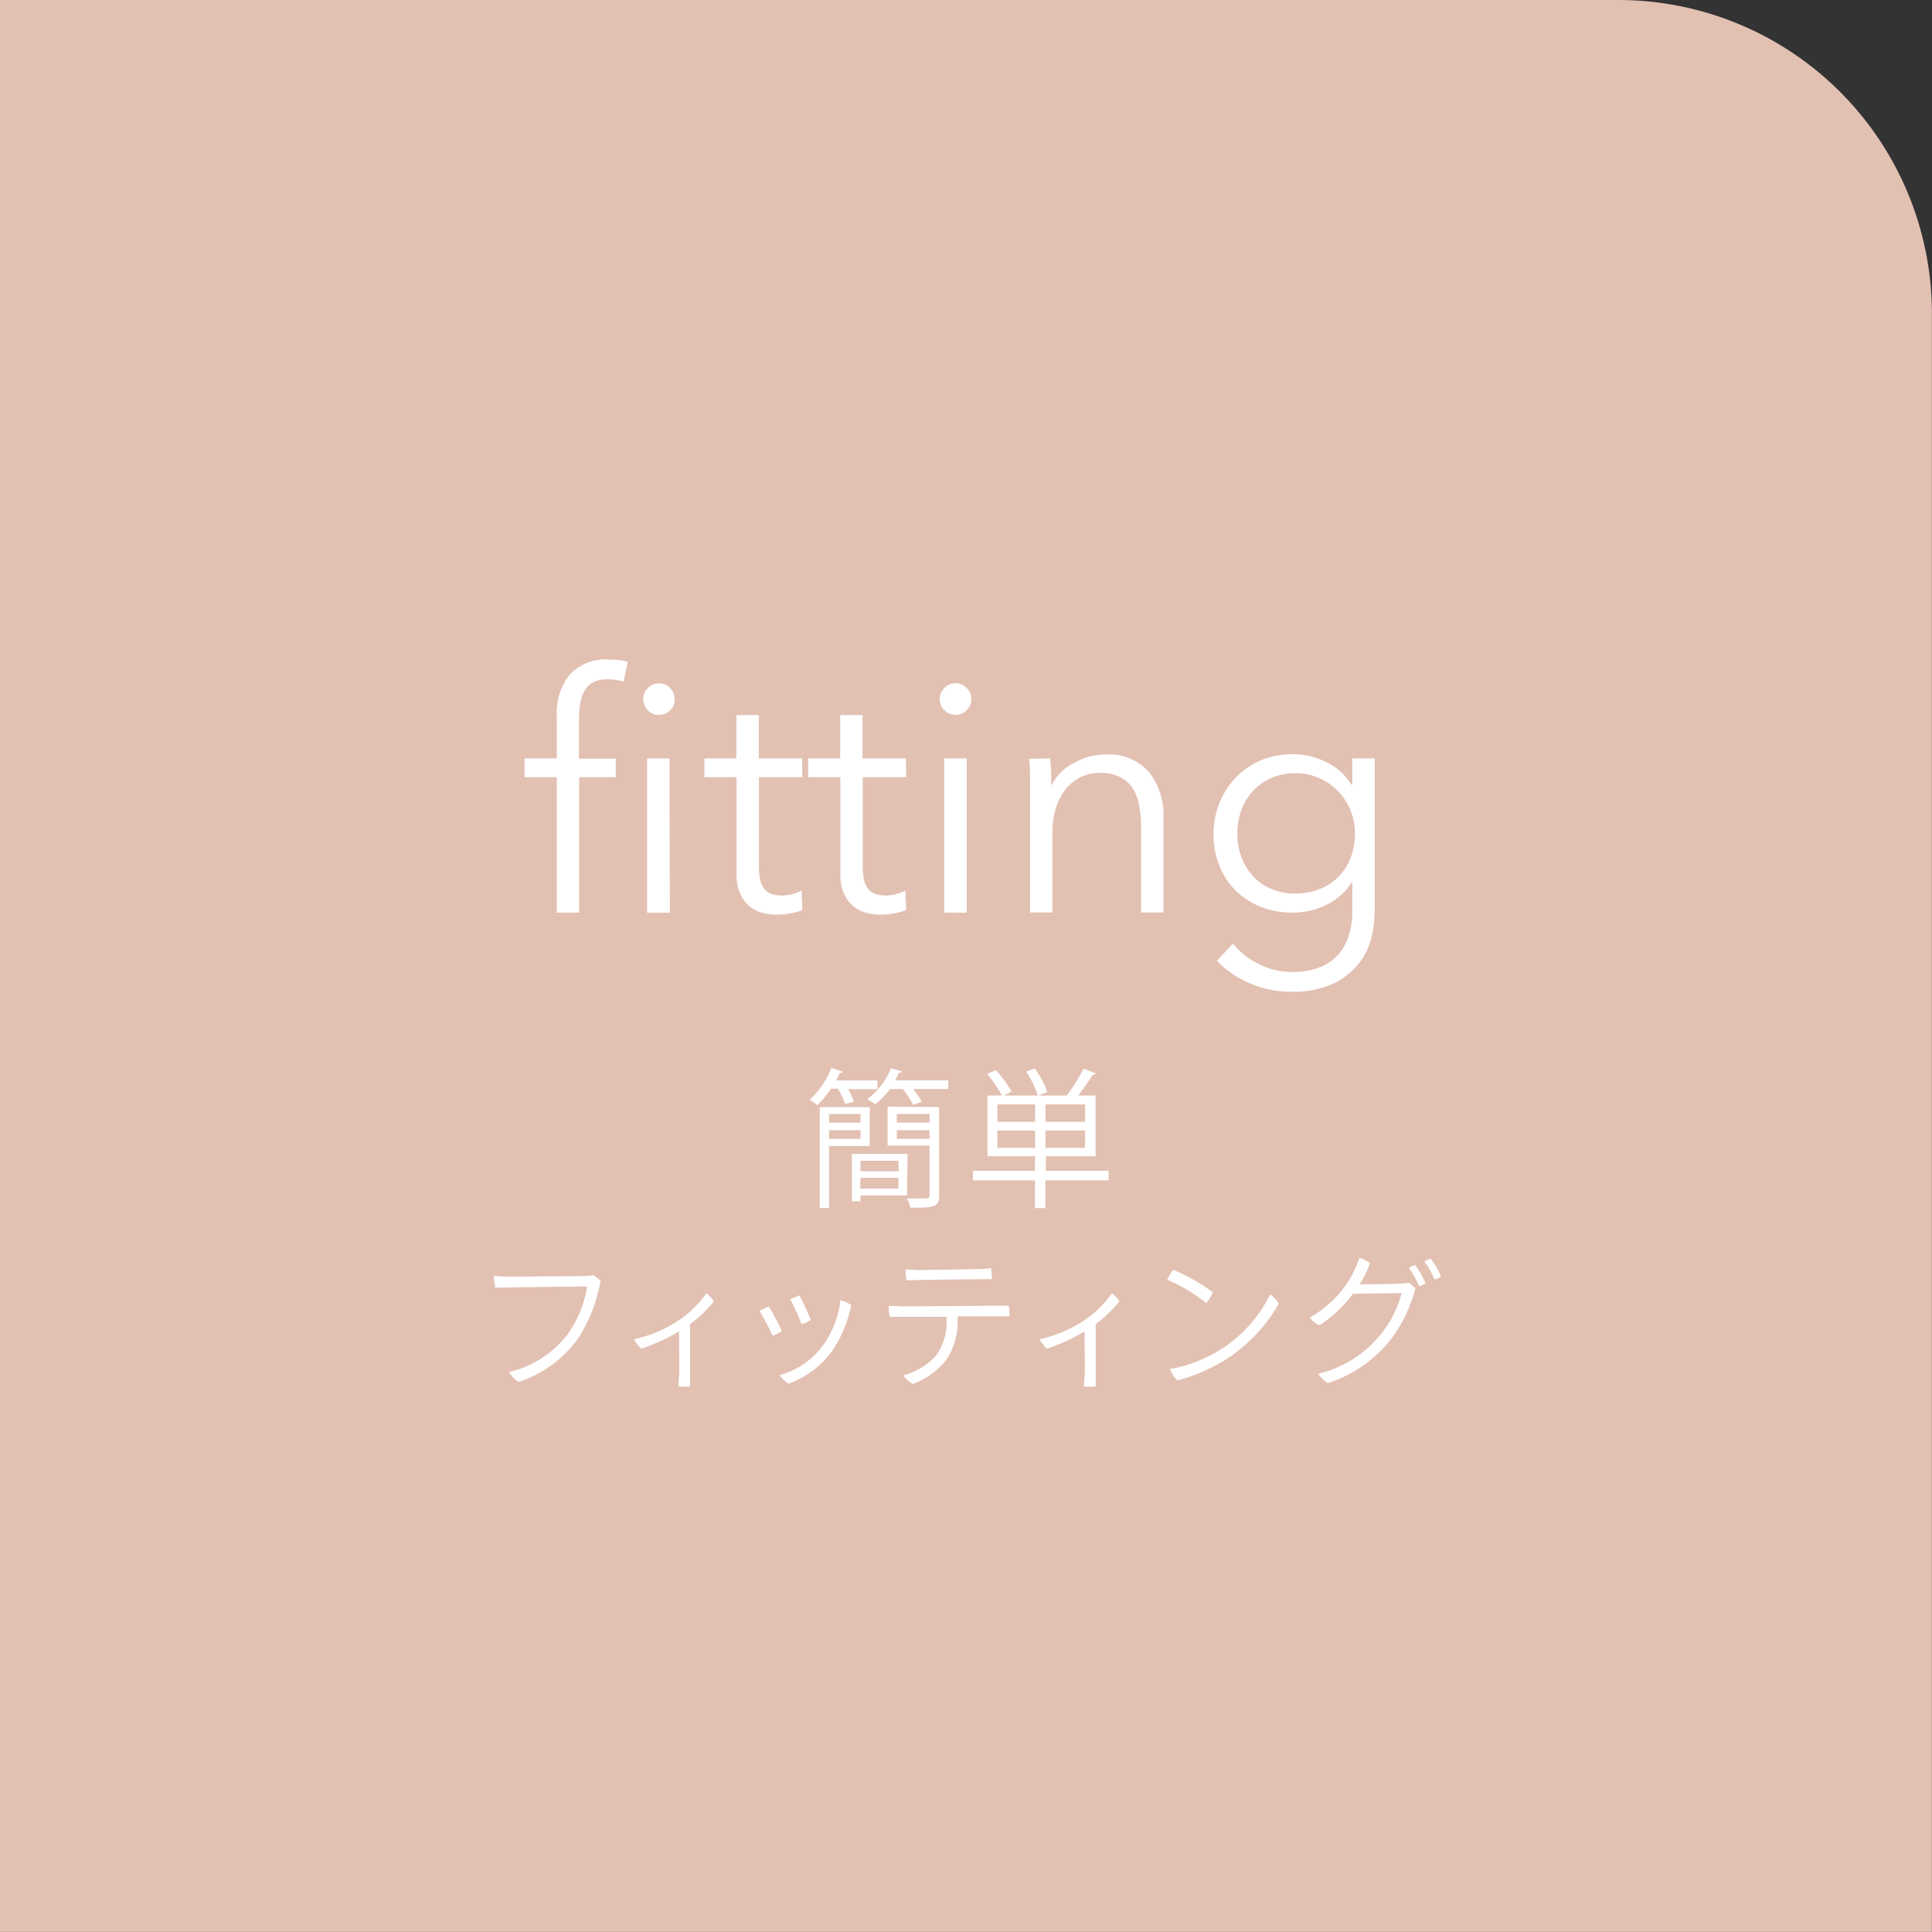 <svg xmlns="http://www.w3.org/2000/svg" viewBox="0 0 222.77 222.77"><rect x="0" y="0" width="222.77" height="222.77" fill="#333333" stroke="none"/><defs><style>.cls-1{fill:#e2c0b2;}.cls-2{fill:#fff;}</style></defs><g id="レイヤー_2" data-name="レイヤー 2"><g id="Design"><path class="cls-1" d="M0,0H186.6a36.16,36.16,0,0,1,36.16,36.16v186.6a0,0,0,0,1,0,0H0a0,0,0,0,1,0,0V0A0,0,0,0,1,0,0Z"/><path class="cls-2" d="M97.44,127.29a9.24,9.24,0,0,0-.82-1.76h-.81a10.52,10.52,0,0,1-1.57,1.9,7.13,7.13,0,0,0-.87-.62,10,10,0,0,0,2.49-3.68l1.34.45a.41.41,0,0,1-.37.14,8.62,8.62,0,0,1-.43.86h4.77v1H97.78a8.39,8.39,0,0,1,.69,1.45Zm2.85,4.85h-4.7v7.14H94.52V127.66h5.77Zm-1.07-3.69H95.59v1h3.63Zm-3.63,2.87h3.63v-1H95.59Zm9,6.52H99.22v.67h-1v-5.46h6.43Zm-1-4H99.22v1.21h4.41Zm-4.41,3.21h4.41v-1.24H99.22Zm4.84-13.52c0,.11-.17.16-.36.16-.14.29-.28.59-.45.88h6.13v1h-4.06a8,8,0,0,1,1,1.47l-1,.35a9.05,9.05,0,0,0-1.19-1.82h-1.45a9.59,9.59,0,0,1-1.72,1.76,5.26,5.26,0,0,0-.93-.58,8.51,8.51,0,0,0,2.75-3.58Zm4.27,4.12v10.21c0,1.3-.54,1.42-3.34,1.39a3.41,3.41,0,0,0-.36-1.06c.6,0,1.18,0,1.59,0,.9,0,1,0,1-.37v-5.73h-4.84v-4.48Zm-1.11.79h-3.77v1h3.77Zm-3.77,2.87h3.77v-1h-3.77Z"/><path class="cls-2" d="M127.83,135v1.1h-7.29v3.2h-1.2v-3.2h-7.15V135h7.15v-1.68h-5.48v-7h1.66a14.77,14.77,0,0,0-1.69-2.48l1-.45a13.28,13.28,0,0,1,1.8,2.46l-.85.47h3.89a11.4,11.4,0,0,0-1.35-2.75l1-.38a11.16,11.16,0,0,1,1.43,2.71l-1,.42H123a21.94,21.94,0,0,0,1.94-3.1l1.42.55a.41.41,0,0,1-.38.16,25.21,25.21,0,0,1-1.65,2.39h2v7h-5.74V135ZM115,127.35v2h4.35v-2Zm0,5h4.35v-2H115Zm10.11-3v-2h-4.56v2Zm0,3v-2h-4.56v2Z"/><path class="cls-2" d="M66.65,154.35a13.86,13.86,0,0,1-6.83,5,3.09,3.09,0,0,1-1.12-1.15,12,12,0,0,0,6.72-4.31,12.63,12.63,0,0,0,2.27-5.55c-1.14,0-9,.1-10.57.14a8,8,0,0,1-.19-1.38,17.07,17.07,0,0,0,1.91.1c.72,0,7.85-.05,8.78-.07a6.17,6.17,0,0,0,.79-.09,4,4,0,0,1,.83.64A17.82,17.82,0,0,1,66.65,154.35Z"/><path class="cls-2" d="M79.57,152.68c0,3.92,0,5.89,0,5.89,0,.43,0,.92,0,1.3a9.83,9.83,0,0,1-1.33,0c0-.17,0-.62.06-1.28s0-2.09,0-5.08a21.75,21.75,0,0,1-4.34,2,3.68,3.68,0,0,1-.86-1.09,14.81,14.81,0,0,0,4.8-1.95,12.22,12.22,0,0,0,3.56-3.36,3.78,3.78,0,0,1,.85.95A14.92,14.92,0,0,1,79.57,152.68Z"/><path class="cls-2" d="M90.15,153.47a3.58,3.58,0,0,1-1.07.54,24.64,24.64,0,0,0-1.51-2.84,6.14,6.14,0,0,1,1.06-.52C89,151.17,89.79,152.68,90.15,153.47Zm8-3a14.33,14.33,0,0,1-2.24,5.36,10.73,10.73,0,0,1-5,3.72,3.47,3.47,0,0,1-1-1,9.12,9.12,0,0,0,5-3.44,11.09,11.09,0,0,0,2-5.2A4.44,4.44,0,0,1,98.15,150.48Zm-4.66,1.73a3.16,3.16,0,0,1-1.08.48,21.23,21.23,0,0,0-1.29-2.85,6.39,6.39,0,0,1,1.07-.46A31.12,31.12,0,0,1,93.49,152.21Z"/><path class="cls-2" d="M116.4,151.78l-1.23,0-4.76,0a8.15,8.15,0,0,1-1.22,4.91,8.69,8.69,0,0,1-3.94,2.89,3.4,3.4,0,0,1-1.09-1,7.54,7.54,0,0,0,3.83-2.35,6.65,6.65,0,0,0,1.13-4.39c-2.32,0-4.51,0-5,0H102.6a5.73,5.73,0,0,1-.12-1.26c.48,0,.88,0,1.45.05,1,0,10.15-.06,11-.08.38,0,1,0,1.39,0A8.42,8.42,0,0,1,116.4,151.78Zm-11.88-4.15a9.8,9.8,0,0,1-.12-1.26l1.45.07c1,0,6.14-.09,7-.11.59,0,1-.07,1.42-.1a8.11,8.11,0,0,1,.09,1.26c-.54,0-7.21.07-8.3.1Z"/><path class="cls-2" d="M126.34,152.68c0,3.92,0,5.89,0,5.89,0,.43,0,.92,0,1.3a10,10,0,0,1-1.34,0c0-.17,0-.62.06-1.28s0-2.09,0-5.08a21.75,21.75,0,0,1-4.34,2,3.85,3.85,0,0,1-.86-1.09,14.81,14.81,0,0,0,4.8-1.95,12.09,12.09,0,0,0,3.56-3.36,3.59,3.59,0,0,1,.85.95A14.92,14.92,0,0,1,126.34,152.68Z"/><path class="cls-2" d="M139.84,149a3.73,3.73,0,0,1-.76,1.23,20.9,20.9,0,0,0-4.49-2.68,5.65,5.65,0,0,1,.69-1.14A22.48,22.48,0,0,1,139.84,149Zm.42,6.9a15.59,15.59,0,0,0,6.19-6.65,3.6,3.6,0,0,1,1,1.07,18.39,18.39,0,0,1-6.52,6.69,20.8,20.8,0,0,1-5.18,2.16,3.48,3.48,0,0,1-.85-1.31A16.07,16.07,0,0,0,140.26,155.89Z"/><path class="cls-2" d="M161.44,148a8,8,0,0,0,1-.09,4.16,4.16,0,0,1,.76.64,16.59,16.59,0,0,1-3.18,6.33,15.27,15.27,0,0,1-6.92,4.6A3.45,3.45,0,0,1,152,158.4a13.13,13.13,0,0,0,6.74-4,12.32,12.32,0,0,0,2.87-5.3l-5.62.08a14.76,14.76,0,0,1-3.85,3.63,2.79,2.79,0,0,1-1.11-.9,12.35,12.35,0,0,0,5.72-6.86,3,3,0,0,1,1.23.62,12.94,12.94,0,0,1-1.21,2.41c4.17,0,4.67-.09,4.67-.09Zm1.73-2.15a12.55,12.55,0,0,1,1.21,2.11,2,2,0,0,1-.75.35,10.56,10.56,0,0,0-1.19-2.13A2.36,2.36,0,0,1,163.17,145.88Zm3,1.33a2.18,2.18,0,0,1-.75.35,10.81,10.81,0,0,0-1.17-2.06,2.51,2.51,0,0,1,.7-.34A9.18,9.18,0,0,1,166.18,147.21Z"/><path class="cls-2" d="M71,89.62H66.78v15.61H64.2V89.62H60.48V87.45H64.2V82.59a7.15,7.15,0,0,1,1.48-4.79,5.64,5.64,0,0,1,4.56-1.75,10.3,10.3,0,0,1,1.07.06,4.43,4.43,0,0,1,1.06.21l-.46,2.27c-.28-.07-.55-.13-.83-.18a4.61,4.61,0,0,0-1-.08,3.63,3.63,0,0,0-1.69.34,2.42,2.42,0,0,0-1,1,4.13,4.13,0,0,0-.49,1.46,11.3,11.3,0,0,0-.14,1.79v4.56H71Zm6.81-9a1.68,1.68,0,0,1-.57,1.31,1.8,1.8,0,0,1-2.51,0,1.79,1.79,0,0,1,0-2.62,1.77,1.77,0,0,1,2.51,0A1.68,1.68,0,0,1,77.77,80.61Zm-.57,24.62H74.61V87.45H77.2Z"/><path class="cls-2" d="M92.51,89.62h-5V100a6.12,6.12,0,0,0,.19,1.63,2.37,2.37,0,0,0,.55,1,1.81,1.81,0,0,0,.86.49,4,4,0,0,0,1.06.14,4.49,4.49,0,0,0,1.12-.15,6.92,6.92,0,0,0,1.13-.42l.11,2.24a7.56,7.56,0,0,1-1.43.4,9,9,0,0,1-1.61.13,6.39,6.39,0,0,1-1.52-.19,3.92,3.92,0,0,1-1.48-.72,4,4,0,0,1-1.12-1.44,5.47,5.47,0,0,1-.44-2.4V89.62H81.22V87.45h3.69v-5h2.58v5h5Z"/><path class="cls-2" d="M104.48,89.62h-5V100a6.12,6.12,0,0,0,.19,1.63,2.37,2.37,0,0,0,.55,1,1.81,1.81,0,0,0,.86.49,4,4,0,0,0,1.06.14,4.49,4.49,0,0,0,1.12-.15,6.92,6.92,0,0,0,1.13-.42l.11,2.24a7.56,7.56,0,0,1-1.43.4,9,9,0,0,1-1.61.13,6.39,6.39,0,0,1-1.52-.19,3.92,3.92,0,0,1-1.48-.72,4,4,0,0,1-1.12-1.44,5.47,5.47,0,0,1-.44-2.4V89.62H93.19V87.45h3.69v-5h2.58v5h5Z"/><path class="cls-2" d="M112,80.61a1.68,1.68,0,0,1-.57,1.31,1.8,1.8,0,0,1-2.51,0,1.79,1.79,0,0,1,0-2.62,1.77,1.77,0,0,1,2.51,0A1.68,1.68,0,0,1,112,80.61Zm-.53,24.62h-2.59V87.45h2.59Z"/><path class="cls-2" d="M121.08,87.45c.06.48.09,1,.12,1.6s0,1.06,0,1.44h.07A5.89,5.89,0,0,1,123.78,88a7.3,7.3,0,0,1,3.61-1,6.24,6.24,0,0,1,5.08,2,8,8,0,0,1,1.69,5.32v10.9h-2.59V95.39a12.52,12.52,0,0,0-.23-2.55,5.42,5.42,0,0,0-.77-2,3.69,3.69,0,0,0-1.49-1.27,5.2,5.2,0,0,0-2.33-.46A5,5,0,0,0,123,90.85,6.36,6.36,0,0,0,121.81,93a9.22,9.22,0,0,0-.46,3.09v9.12h-2.58V91.36c0-.48,0-1.1,0-1.86s-.06-1.44-.12-2Z"/><path class="cls-2" d="M142.17,108.8a8.47,8.47,0,0,0,2.91,2.32,8.32,8.32,0,0,0,3.9.95,8.42,8.42,0,0,0,3.23-.55,5.65,5.65,0,0,0,2.14-1.5,5.83,5.83,0,0,0,1.2-2.22,9.61,9.61,0,0,0,.38-2.72v-3.34h-.08a6.81,6.81,0,0,1-2.9,2.58,8.67,8.67,0,0,1-3.82.91,9.87,9.87,0,0,1-3.78-.68,8.61,8.61,0,0,1-2.89-1.88,8.37,8.37,0,0,1-1.86-2.87,9.58,9.58,0,0,1-.67-3.61,9.41,9.41,0,0,1,.67-3.57,8.93,8.93,0,0,1,1.86-2.93,8.67,8.67,0,0,1,2.89-2,9.34,9.34,0,0,1,3.78-.73,8.54,8.54,0,0,1,3.8.92,6.93,6.93,0,0,1,2.92,2.62h.08V87.45h2.58v17.63a13.32,13.32,0,0,1-.39,3.08,7.83,7.83,0,0,1-1.49,3,8.39,8.39,0,0,1-2.94,2.28,11,11,0,0,1-4.83.91,11.84,11.84,0,0,1-4.71-.95,11.35,11.35,0,0,1-3.84-2.62Zm.5-12.69a7.78,7.78,0,0,0,.45,2.66,6.84,6.84,0,0,0,1.32,2.21,6.19,6.19,0,0,0,2.1,1.5,7,7,0,0,0,2.85.55,7.42,7.42,0,0,0,2.74-.5,6.1,6.1,0,0,0,2.17-1.4,6.58,6.58,0,0,0,1.42-2.19,7.51,7.51,0,0,0,.51-2.83,6.9,6.9,0,0,0-4.1-6.38,6.56,6.56,0,0,0-2.74-.57,6.84,6.84,0,0,0-2.85.57,6.38,6.38,0,0,0-2.1,1.52,6.79,6.79,0,0,0-1.32,2.2A7.86,7.86,0,0,0,142.67,96.11Z"/></g></g></svg>